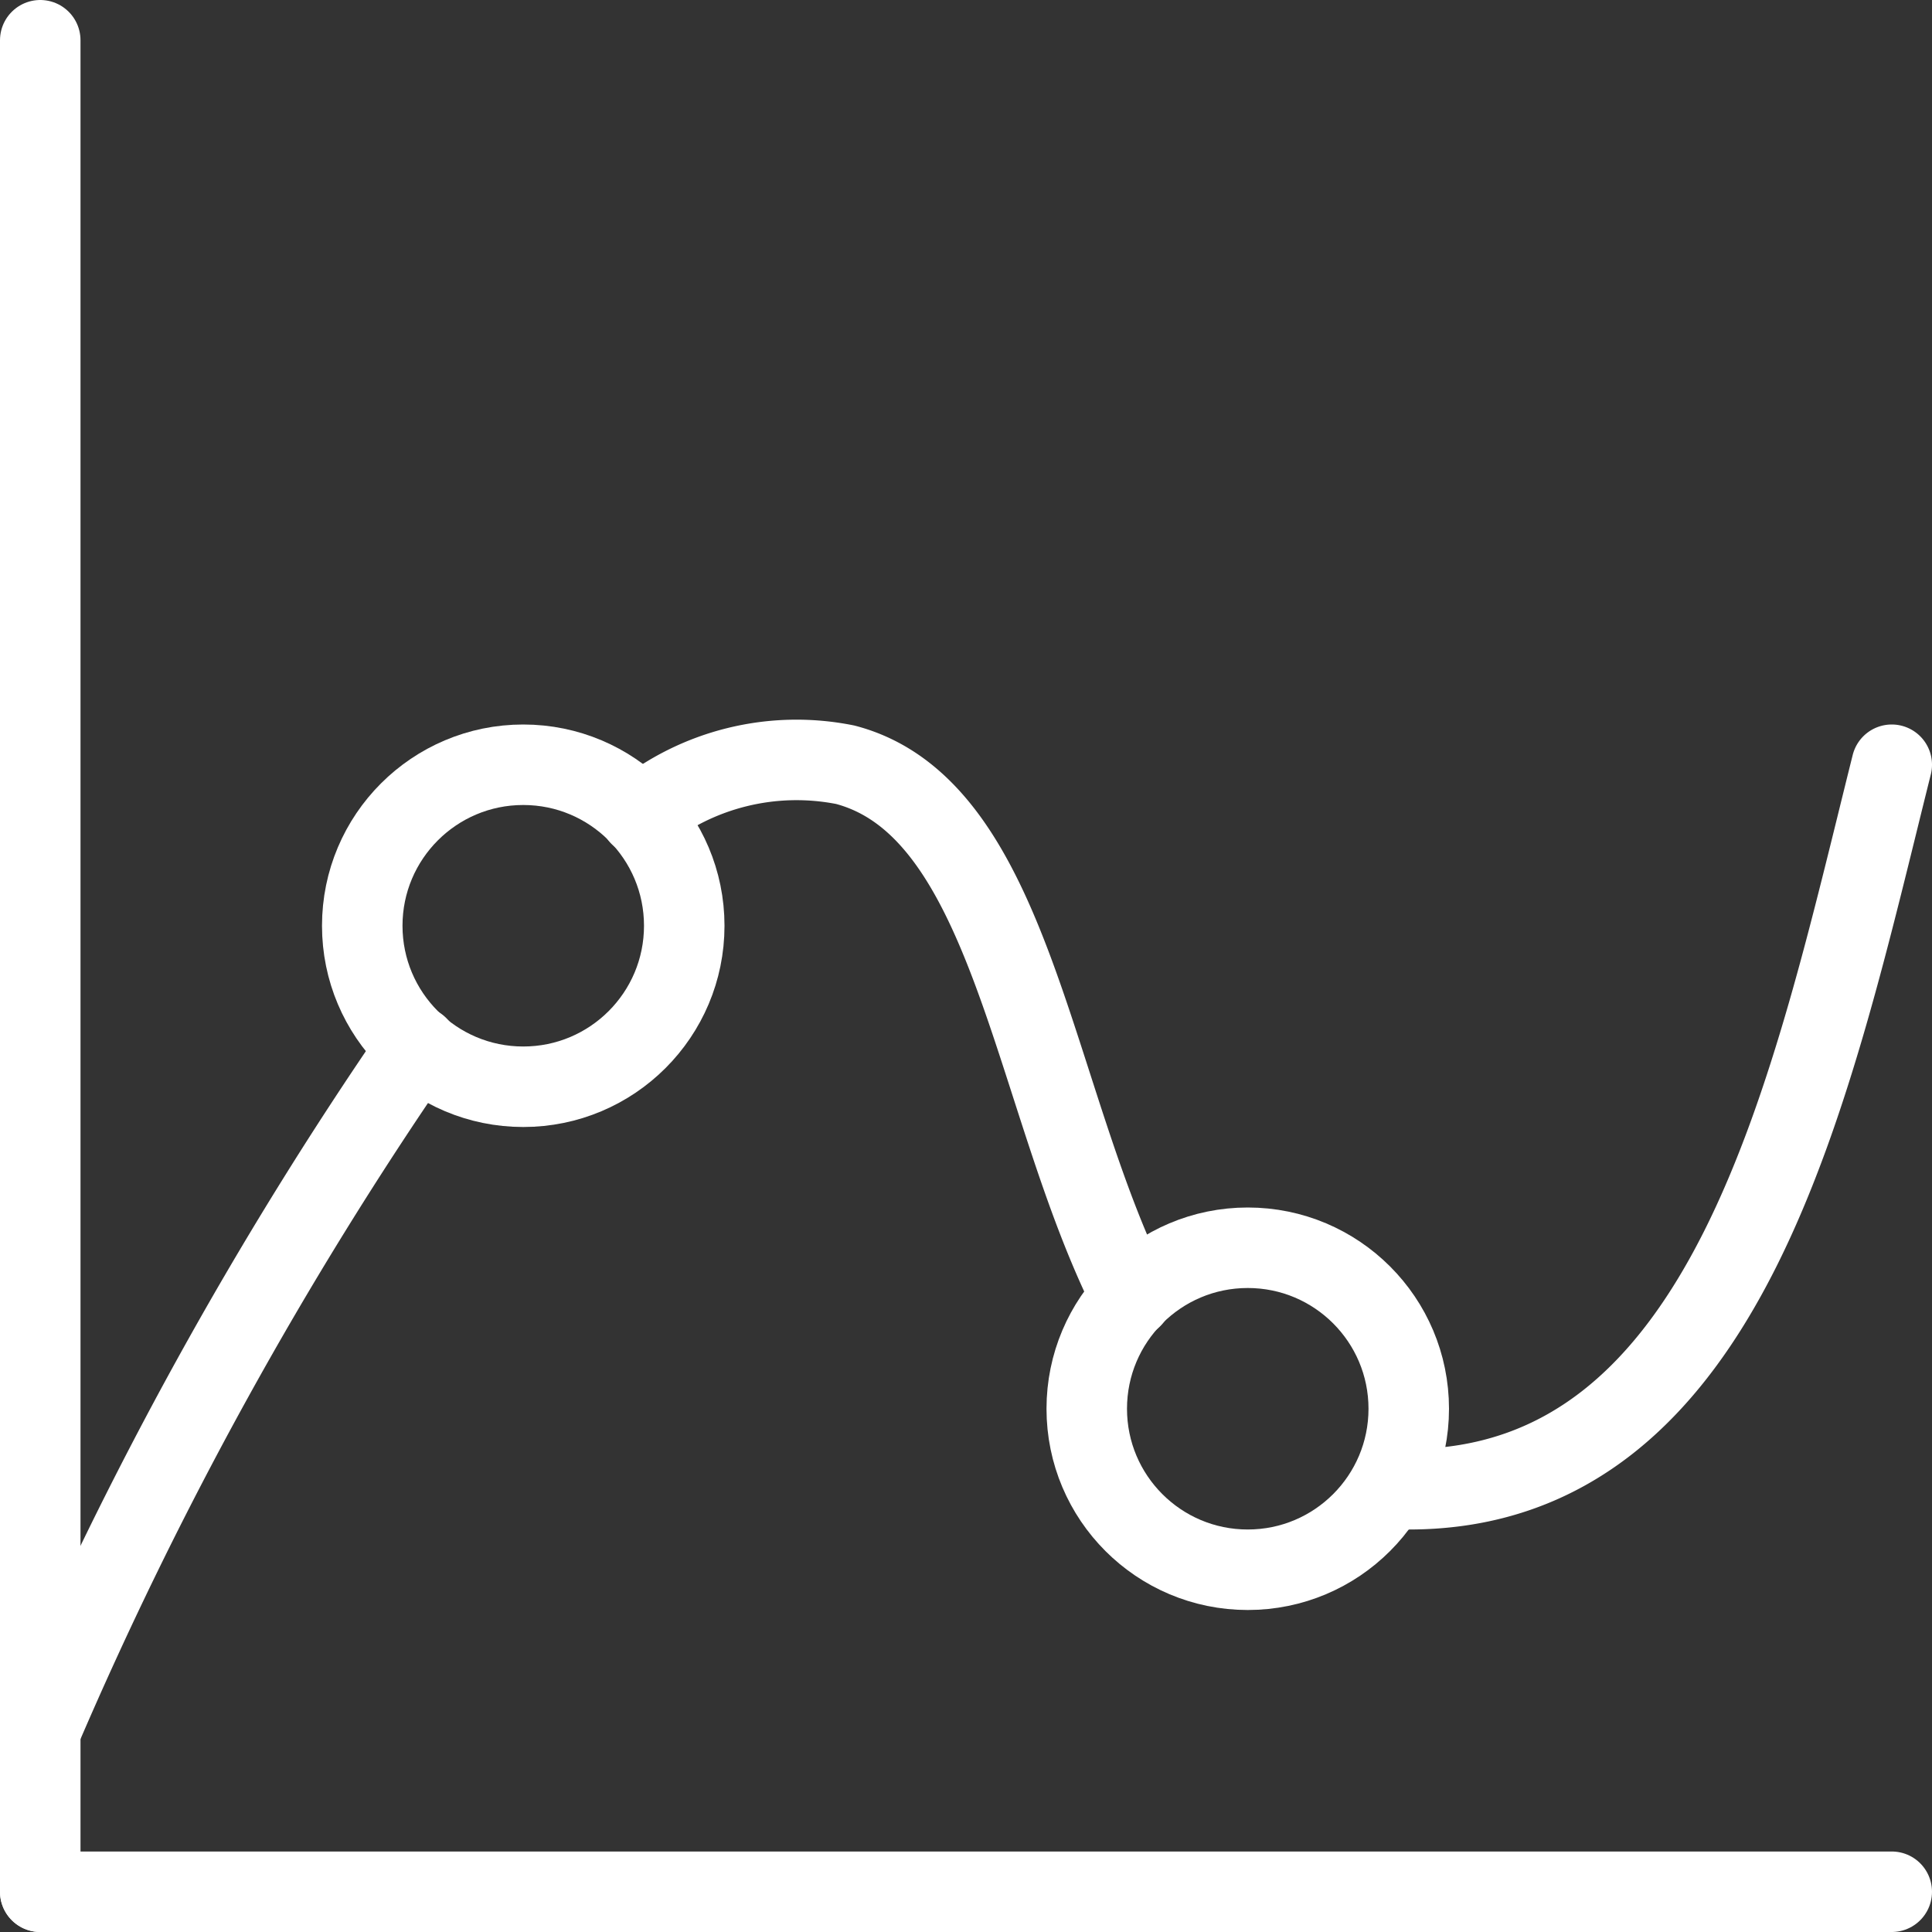 <svg xmlns="http://www.w3.org/2000/svg" viewBox="0 0 48 48"><rect x="0" y="0" width="48" height="48" fill="#333333" stroke="none"/><defs><style>.etude-1{fill:none;stroke:#fff;stroke-linecap:round;stroke-linejoin:round;stroke-width:2px;}</style></defs><g><path class="etude-1 stroke" d="M15.9,20.26A6.17,6.17,0,0,1,21,19c4.16,1.09,4.62,8.28,7.12,13.24"/><path class="etude-1 stroke" d="M34.48,37A4.52,4.52,0,0,0,35,37c8,0,10-10,12-18"/><path class="etude-1 stroke" d="M10.38,26A98.22,98.22,0,0,0,1,43"/><circle class="etude-1 stroke" cx="13" cy="23" r="4"/><circle class="etude-1 stroke" cx="31" cy="35" r="4"/><line class="etude-1 stroke" x1="1" y1="1" x2="1" y2="47"/><line class="etude-1 stroke" x1="47" y1="47" x2="1" y2="47"/></g></svg>